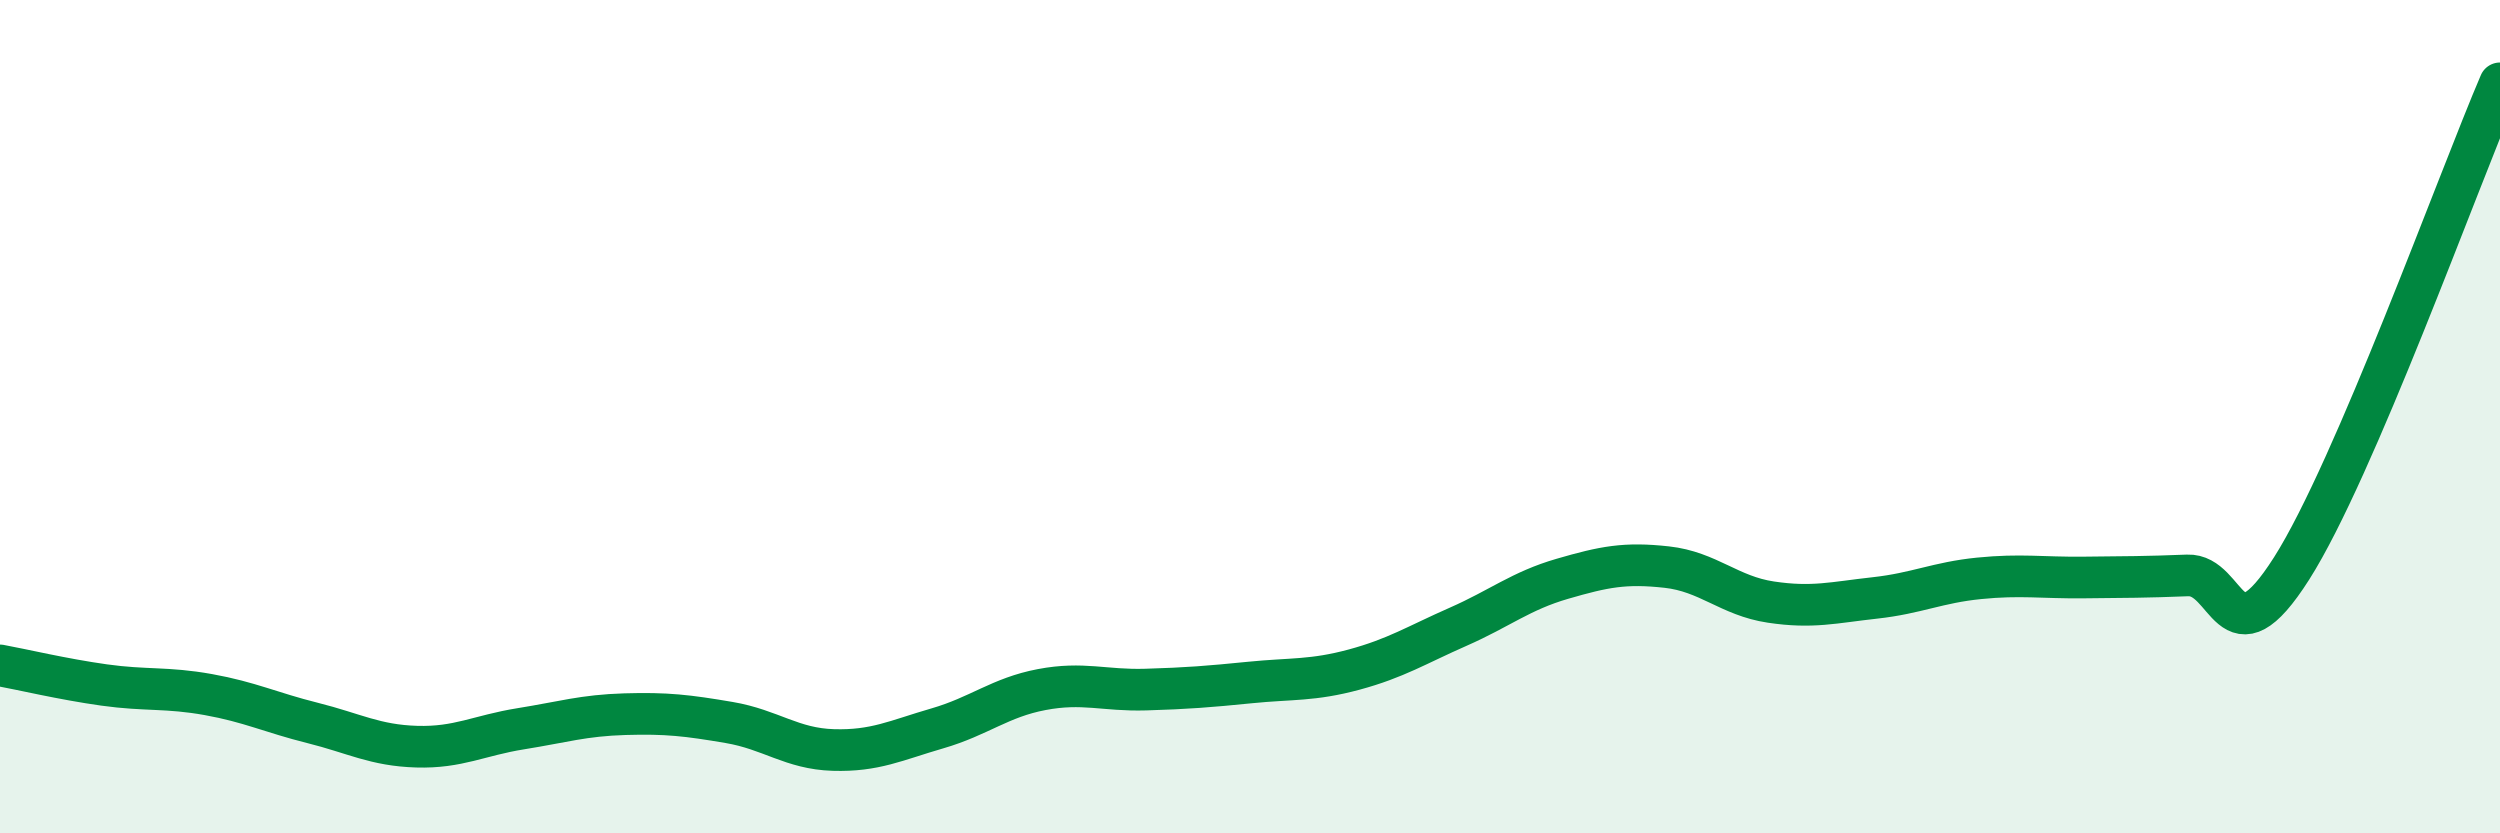 
    <svg width="60" height="20" viewBox="0 0 60 20" xmlns="http://www.w3.org/2000/svg">
      <path
        d="M 0,15.97 C 0.5,16.06 1.5,16.3 2.5,16.44 C 3.5,16.58 4,16.49 5,16.67 C 6,16.85 6.5,17.1 7.5,17.35 C 8.5,17.6 9,17.89 10,17.92 C 11,17.95 11.5,17.65 12.5,17.49 C 13.5,17.33 14,17.17 15,17.14 C 16,17.11 16.5,17.17 17.5,17.34 C 18.5,17.51 19,17.97 20,18 C 21,18.03 21.5,17.77 22.5,17.48 C 23.5,17.19 24,16.74 25,16.55 C 26,16.36 26.5,16.58 27.5,16.55 C 28.5,16.52 29,16.48 30,16.38 C 31,16.28 31.5,16.34 32.5,16.07 C 33.5,15.8 34,15.48 35,15.04 C 36,14.6 36.5,14.18 37.5,13.89 C 38.5,13.6 39,13.5 40,13.61 C 41,13.72 41.5,14.3 42.5,14.45 C 43.5,14.6 44,14.46 45,14.35 C 46,14.24 46.5,13.98 47.5,13.88 C 48.5,13.78 49,13.87 50,13.86 C 51,13.85 51.5,13.85 52.5,13.81 C 53.5,13.77 53.5,16 55,13.64 C 56.5,11.28 59,4.33 60,2L60 20L0 20Z"
        fill="#008740"
        opacity="0.1"
        stroke-linecap="round"
        stroke-linejoin="round"
      />
      <path
        d="M 0,15.97 C 0.5,16.06 1.5,16.3 2.5,16.44 C 3.5,16.58 4,16.49 5,16.67 C 6,16.85 6.5,17.1 7.5,17.35 C 8.5,17.6 9,17.89 10,17.92 C 11,17.95 11.5,17.65 12.5,17.49 C 13.5,17.33 14,17.17 15,17.14 C 16,17.11 16.5,17.17 17.5,17.34 C 18.5,17.51 19,17.97 20,18 C 21,18.03 21.5,17.77 22.5,17.48 C 23.5,17.19 24,16.74 25,16.55 C 26,16.36 26.5,16.58 27.5,16.55 C 28.5,16.52 29,16.48 30,16.38 C 31,16.28 31.5,16.34 32.5,16.07 C 33.5,15.8 34,15.48 35,15.04 C 36,14.6 36.5,14.18 37.5,13.89 C 38.5,13.6 39,13.5 40,13.61 C 41,13.72 41.5,14.3 42.5,14.45 C 43.5,14.6 44,14.46 45,14.35 C 46,14.24 46.5,13.98 47.5,13.88 C 48.5,13.78 49,13.87 50,13.86 C 51,13.85 51.5,13.85 52.5,13.81 C 53.5,13.77 53.5,16 55,13.64 C 56.5,11.28 59,4.33 60,2"
        stroke="#008740"
        stroke-width="1"
        fill="none"
        stroke-linecap="round"
        stroke-linejoin="round"
      />
    </svg>
  